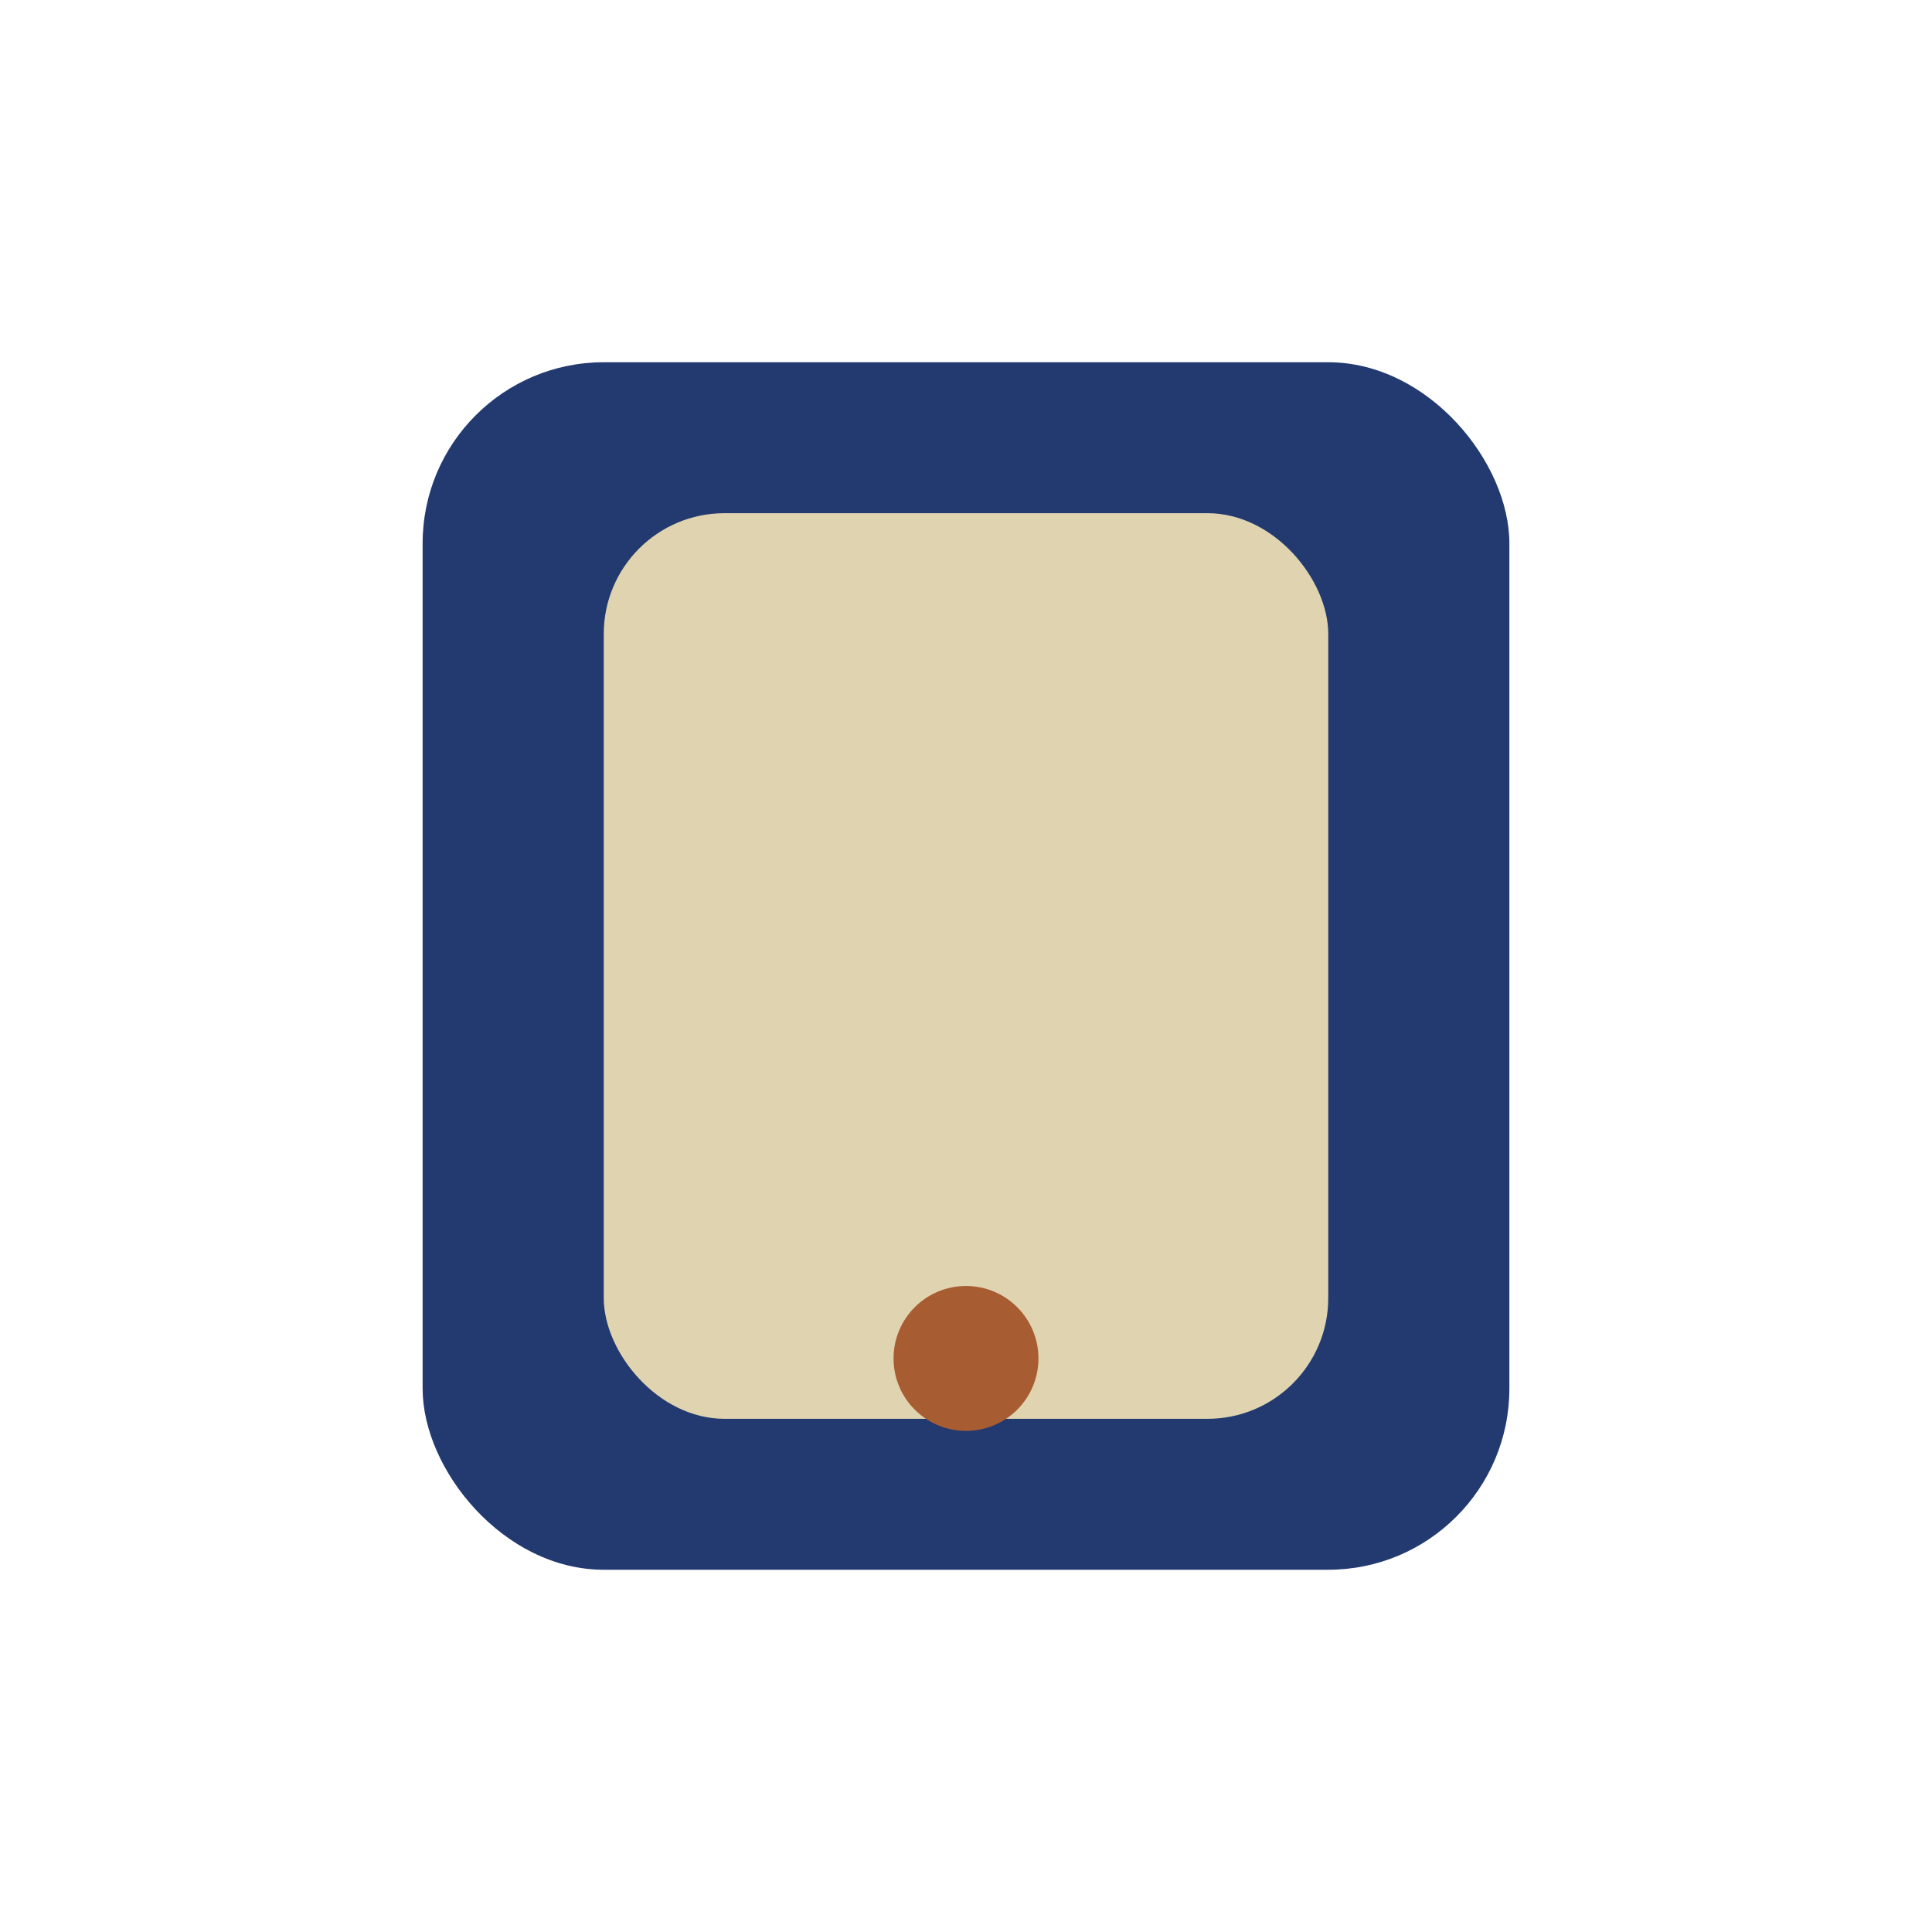 <?xml version="1.0" encoding="UTF-8"?>
<svg xmlns="http://www.w3.org/2000/svg" width="32" height="32" viewBox="0 0 32 32"><rect x="7" y="6" width="18" height="20" rx="3" fill="#223A70"/><rect x="10" y="8.5" width="12" height="15" rx="2" fill="#E0D4B0"/><circle cx="16" cy="22.5" r="1.2" fill="#A75C32"/></svg>